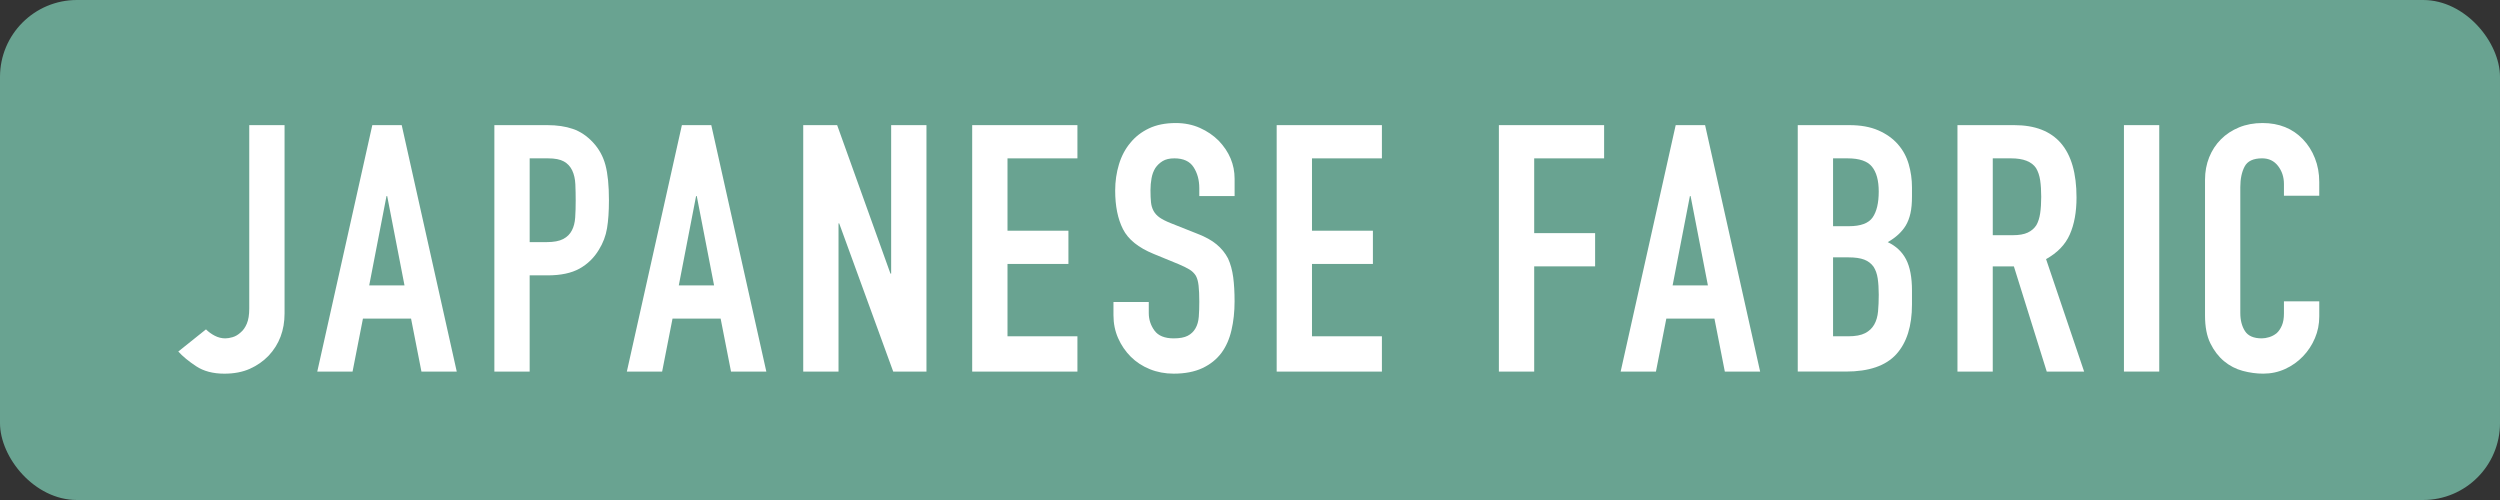 <?xml version="1.0" encoding="UTF-8"?><svg id="_レイヤー_2" xmlns="http://www.w3.org/2000/svg" width="130" height="26" viewBox="0 0 130 26"><rect x="0" y="0" width="130" height="26" fill="#333333" stroke="none"/><g id="layout"><rect width="130" height="26" rx="4" ry="4" style="fill:#69a391; stroke-width:0px;"/><path d="M14.797,6.507v9.792c0,.876-.276,1.608-.828,2.196-.276.288-.603.516-.98.684s-.819.252-1.323.252c-.588,0-1.077-.129-1.467-.387-.391-.258-.699-.513-.928-.765l1.44-1.152c.132.132.285.243.459.333.174.09.357.135.549.135.108,0,.234-.021.378-.063.145-.042.282-.123.414-.243.132-.108.24-.261.324-.459s.126-.459.126-.783V6.507h1.836Z" style="fill:#fff; stroke-width:0px;"/><path d="M16.498,19.322l2.862-12.815h1.529l2.862,12.815h-1.836l-.54-2.754h-2.502l-.54,2.754h-1.836ZM21.034,14.841l-.9-4.645h-.036l-.899,4.645h1.836Z" style="fill:#fff; stroke-width:0px;"/><path d="M25.707,19.322V6.507h2.754c.504,0,.947.065,1.332.198.384.132.731.366,1.044.702.312.336.527.729.647,1.179s.181,1.059.181,1.827c0,.576-.033,1.062-.1,1.458-.065.396-.207.768-.423,1.116-.252.42-.588.747-1.008.981-.42.233-.972.351-1.656.351h-.936v5.004h-1.836ZM27.543,8.234v4.356h.882c.372,0,.66-.054.864-.162.204-.108.354-.258.45-.45.096-.18.152-.402.171-.666.018-.264.026-.558.026-.882,0-.3-.006-.585-.018-.855-.013-.27-.066-.507-.162-.711-.097-.204-.24-.36-.432-.468-.192-.108-.469-.162-.828-.162h-.954Z" style="fill:#fff; stroke-width:0px;"/><path d="M32.596,19.322l2.862-12.815h1.529l2.862,12.815h-1.836l-.54-2.754h-2.502l-.54,2.754h-1.836ZM37.132,14.841l-.9-4.645h-.036l-.899,4.645h1.836Z" style="fill:#fff; stroke-width:0px;"/><path d="M41.768,19.322V6.507h1.764l2.772,7.722h.036v-7.722h1.836v12.815h-1.729l-2.808-7.704h-.036v7.704h-1.836Z" style="fill:#fff; stroke-width:0px;"/><path d="M50.554,19.322V6.507h5.472v1.728h-3.636v3.762h3.168v1.728h-3.168v3.762h3.636v1.836h-5.472Z" style="fill:#fff; stroke-width:0px;"/><path d="M64.199,10.196h-1.836v-.414c0-.42-.099-.783-.297-1.089-.198-.306-.531-.459-.999-.459-.252,0-.456.048-.612.144-.155.096-.281.216-.378.36-.096.156-.162.333-.197.531-.036.198-.055.405-.055.621,0,.252.01.462.027.63s.062.318.135.45.177.246.315.342c.138.096.326.192.566.288l1.404.558c.408.156.738.34.99.549.252.21.45.453.594.729.132.288.222.615.271.981.048.366.071.783.071,1.251,0,.54-.054,1.042-.162,1.503-.107.462-.281.854-.521,1.179-.252.336-.582.6-.99.792-.408.191-.906.288-1.494.288-.443,0-.857-.078-1.242-.234-.384-.155-.714-.372-.989-.647-.276-.276-.495-.597-.657-.963-.162-.366-.243-.765-.243-1.197v-.684h1.836v.576c0,.336.1.639.297.909.198.27.531.405.999.405.312,0,.555-.045.729-.135.174-.09.309-.219.404-.387.097-.168.153-.369.172-.603.018-.234.026-.495.026-.783,0-.336-.012-.612-.036-.828-.023-.216-.071-.39-.144-.522-.084-.132-.195-.24-.333-.324s-.321-.174-.549-.271l-1.314-.54c-.792-.324-1.323-.752-1.593-1.287-.271-.534-.405-1.203-.405-2.007,0-.479.066-.936.198-1.368.132-.432.33-.804.594-1.116.252-.312.573-.561.963-.747.391-.186.855-.279,1.396-.279.456,0,.873.084,1.251.252s.705.39.98.666c.552.576.828,1.236.828,1.98v.899Z" style="fill:#fff; stroke-width:0px;"/><path d="M66.387,19.322V6.507h5.472v1.728h-3.636v3.762h3.168v1.728h-3.168v3.762h3.636v1.836h-5.472Z" style="fill:#fff; stroke-width:0px;"/><path d="M77.942,19.322V6.507h5.472v1.728h-3.636v3.888h3.168v1.728h-3.168v5.472h-1.836Z" style="fill:#fff; stroke-width:0px;"/><path d="M84.274,19.322l2.862-12.815h1.529l2.862,12.815h-1.836l-.54-2.754h-2.502l-.54,2.754h-1.836ZM88.811,14.841l-.9-4.645h-.036l-.899,4.645h1.836Z" style="fill:#fff; stroke-width:0px;"/><path d="M93.483,19.322V6.507h2.682c.588,0,1.089.09,1.503.27.414.18.753.42,1.018.72.264.3.452.645.566,1.035.114.391.171.795.171,1.215v.468c0,.348-.026.642-.081.882-.054.24-.135.45-.242.63-.205.336-.517.624-.937.864.432.204.75.504.954.899.204.396.306.937.306,1.62v.72c0,1.128-.272,1.992-.818,2.592-.547.6-1.42.899-2.619.899h-2.502ZM95.319,8.234v3.528h.828c.611,0,1.022-.153,1.232-.459.21-.306.315-.753.315-1.341,0-.576-.117-1.008-.352-1.296-.233-.288-.656-.432-1.269-.432h-.756ZM95.319,13.383v4.104h.792c.372,0,.663-.054.873-.162.21-.107.369-.258.477-.45.108-.192.174-.42.198-.684.023-.264.036-.552.036-.864,0-.324-.019-.605-.054-.846-.036-.24-.108-.444-.217-.612-.12-.167-.282-.291-.485-.369-.204-.078-.475-.117-.811-.117h-.81Z" style="fill:#fff; stroke-width:0px;"/><path d="M101.788,19.322V6.507h2.952c2.159,0,3.239,1.254,3.239,3.762,0,.756-.116,1.398-.351,1.926-.234.528-.646.954-1.233,1.278l1.98,5.85h-1.944l-1.71-5.472h-1.098v5.472h-1.836ZM103.624,8.234v3.996h1.044c.324,0,.582-.045.773-.135.192-.09.343-.219.45-.387.096-.168.162-.375.198-.621.036-.246.054-.531.054-.855s-.018-.609-.054-.855c-.036-.246-.108-.459-.216-.639-.229-.336-.66-.504-1.296-.504h-.954Z" style="fill:#fff; stroke-width:0px;"/><path d="M110.445,19.322V6.507h1.836v12.815h-1.836Z" style="fill:#fff; stroke-width:0px;"/><path d="M120.602,15.668v.792c0,.396-.075.771-.226,1.125-.149.354-.356.669-.621.945-.264.276-.573.495-.927.657s-.735.243-1.143.243c-.349,0-.702-.048-1.062-.144-.359-.096-.684-.264-.972-.504-.288-.239-.525-.549-.711-.927-.187-.378-.279-.861-.279-1.449v-7.056c0-.42.072-.81.216-1.17.145-.36.349-.672.612-.936s.579-.471.945-.621c.365-.15.771-.225,1.215-.225.864,0,1.565.282,2.105.846.265.276.472.603.621.981.15.378.226.789.226,1.233v.72h-1.836v-.612c0-.36-.103-.672-.307-.936-.204-.264-.479-.396-.828-.396-.456,0-.759.142-.908.423-.15.282-.226.64-.226,1.071v6.552c0,.372.081.685.243.937s.453.378.873.378c.12,0,.249-.021.387-.063.138-.042.268-.11.388-.207.107-.096.197-.228.27-.396s.108-.378.108-.63v-.63h1.836Z" style="fill:#fff; stroke-width:0px;"/></g></svg>